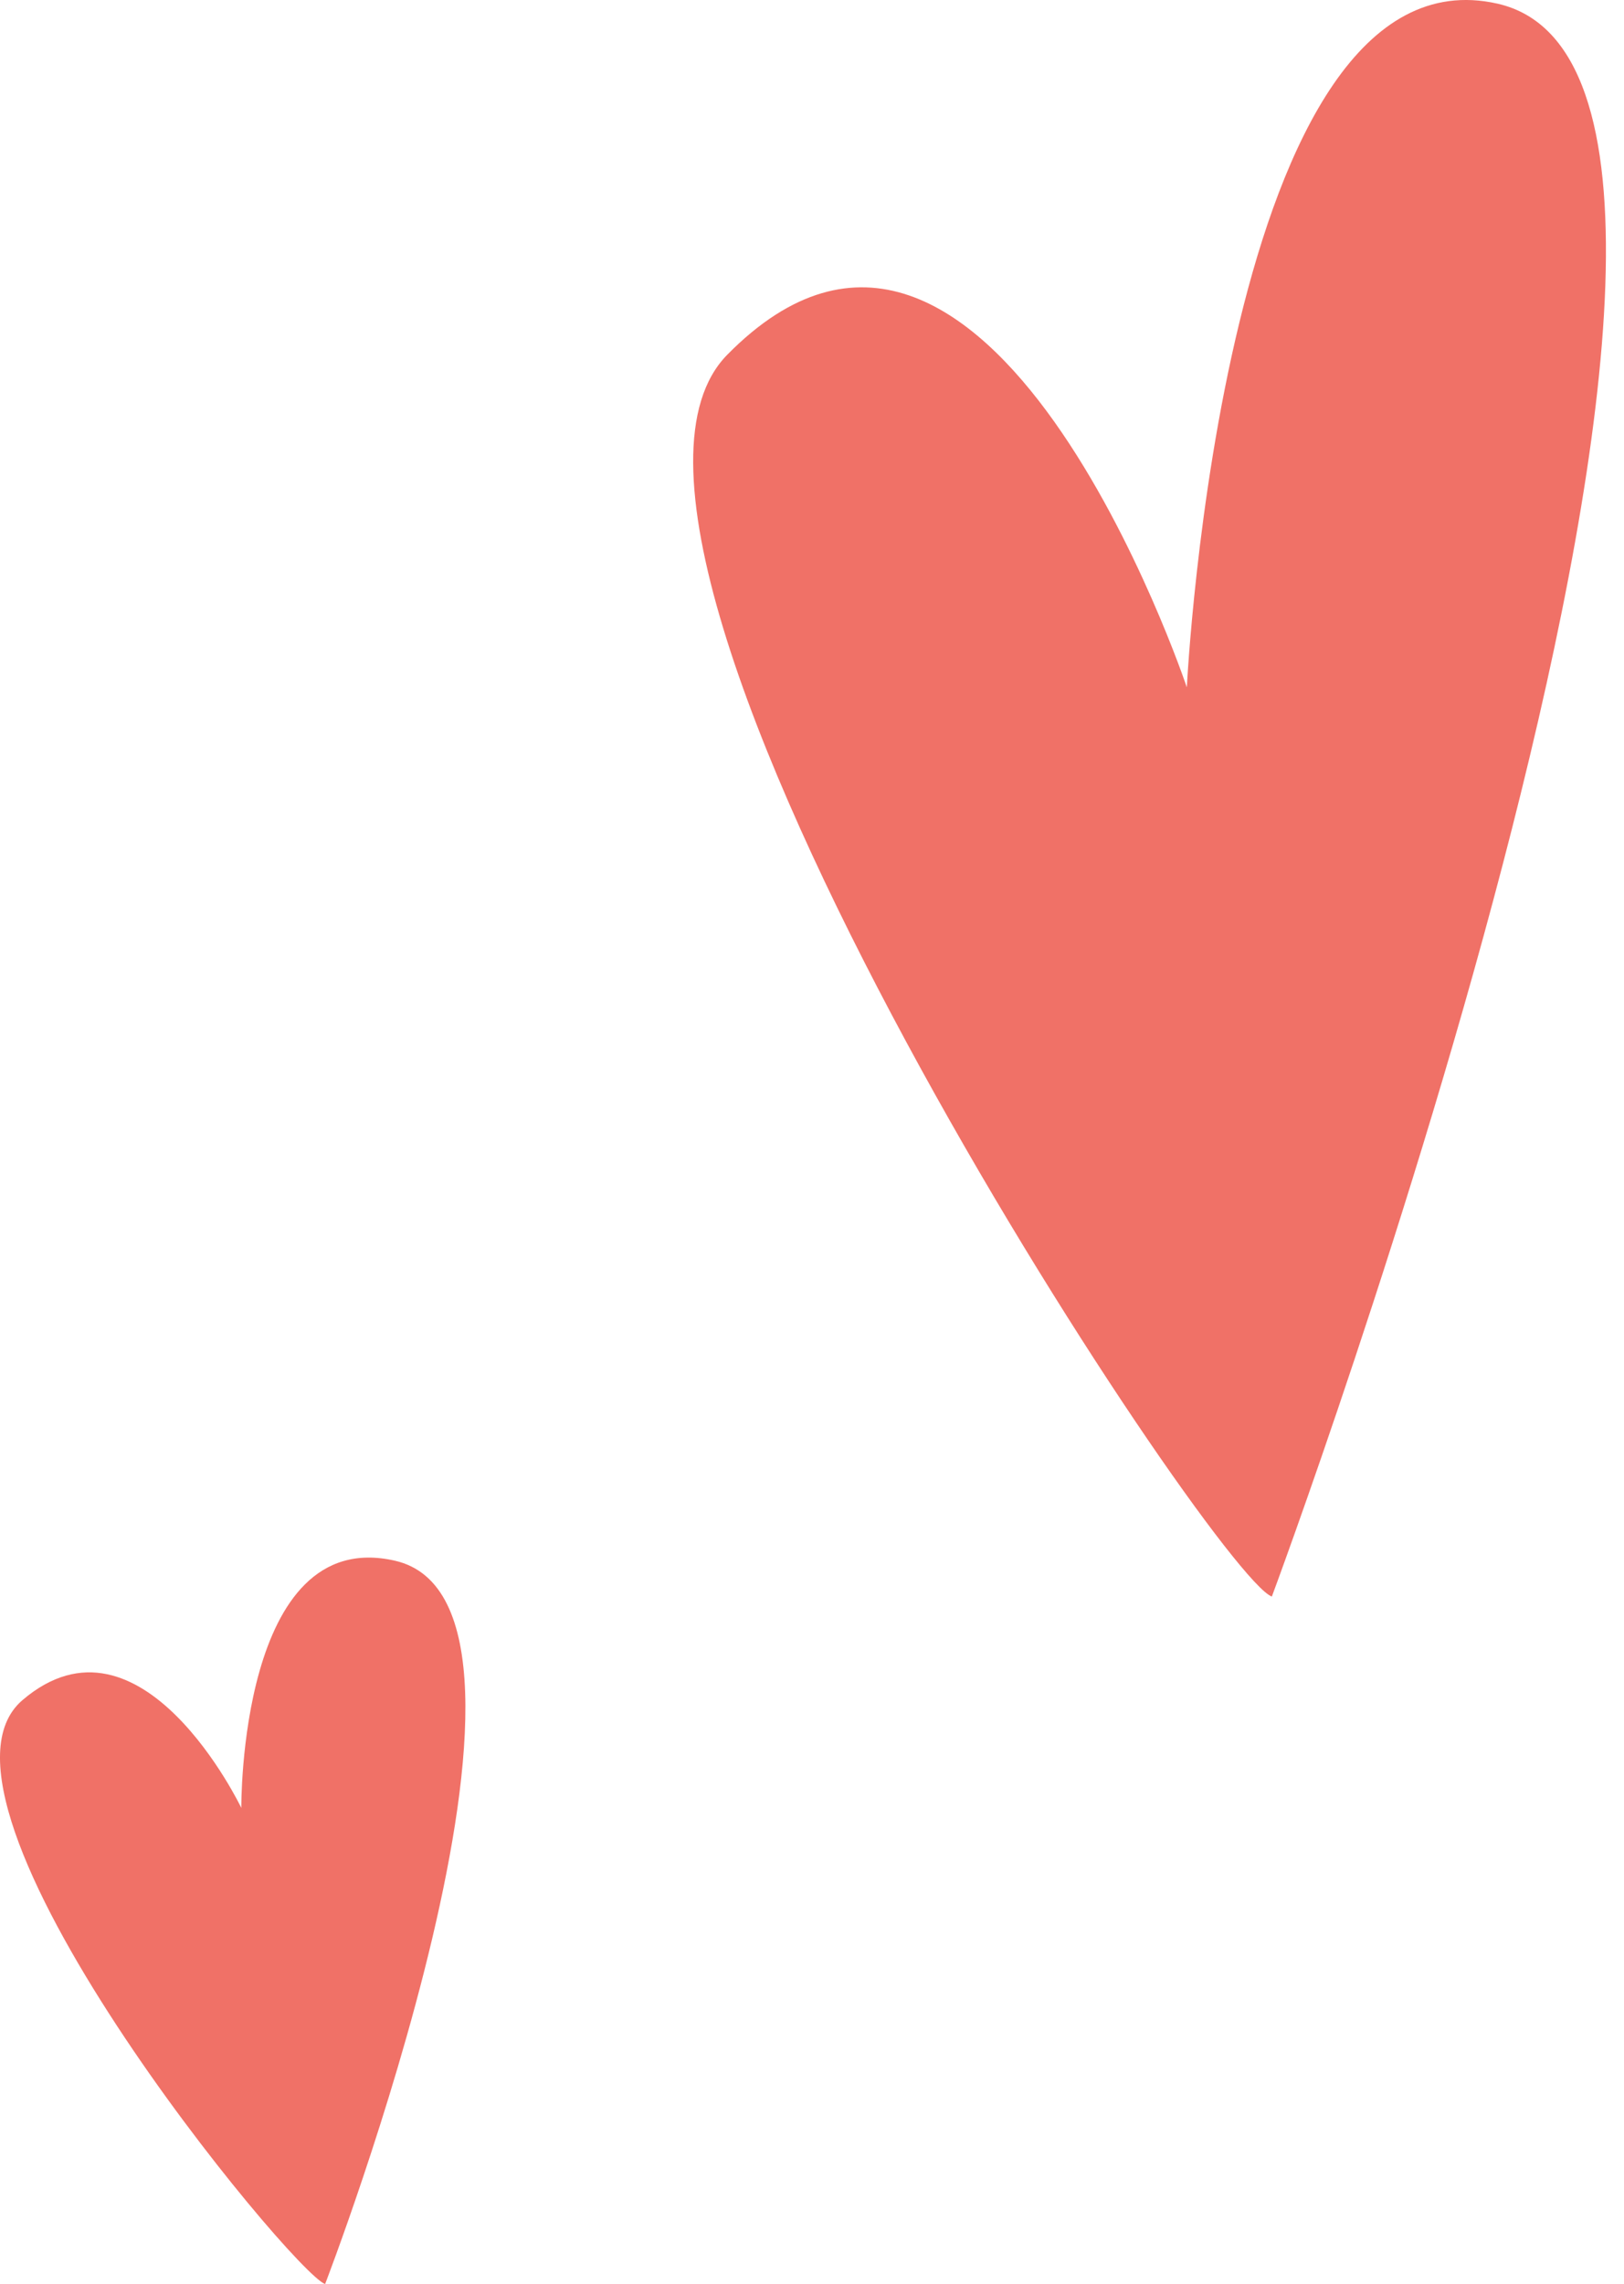 <?xml version="1.0" encoding="UTF-8"?> <svg xmlns="http://www.w3.org/2000/svg" width="69" height="97" viewBox="0 0 69 97" fill="none"> <path d="M54.038 67.795C51.567 66.911 22.744 23.349 30.9 15.063C41.945 3.853 50.426 29.188 50.426 29.188C50.426 29.188 51.986 -2.484 63.628 0.156C78.034 3.436 54.038 67.795 54.038 67.795Z" fill="#F07167"></path> <path d="M13.813 96.989C12.41 96.491 -4.09 76.497 0.956 72.192C6.003 67.886 10.253 76.771 10.253 76.771C10.253 76.771 10.149 64.759 16.776 66.272C24.953 68.13 13.813 96.989 13.813 96.989Z" fill="#F07167"></path> </svg> 